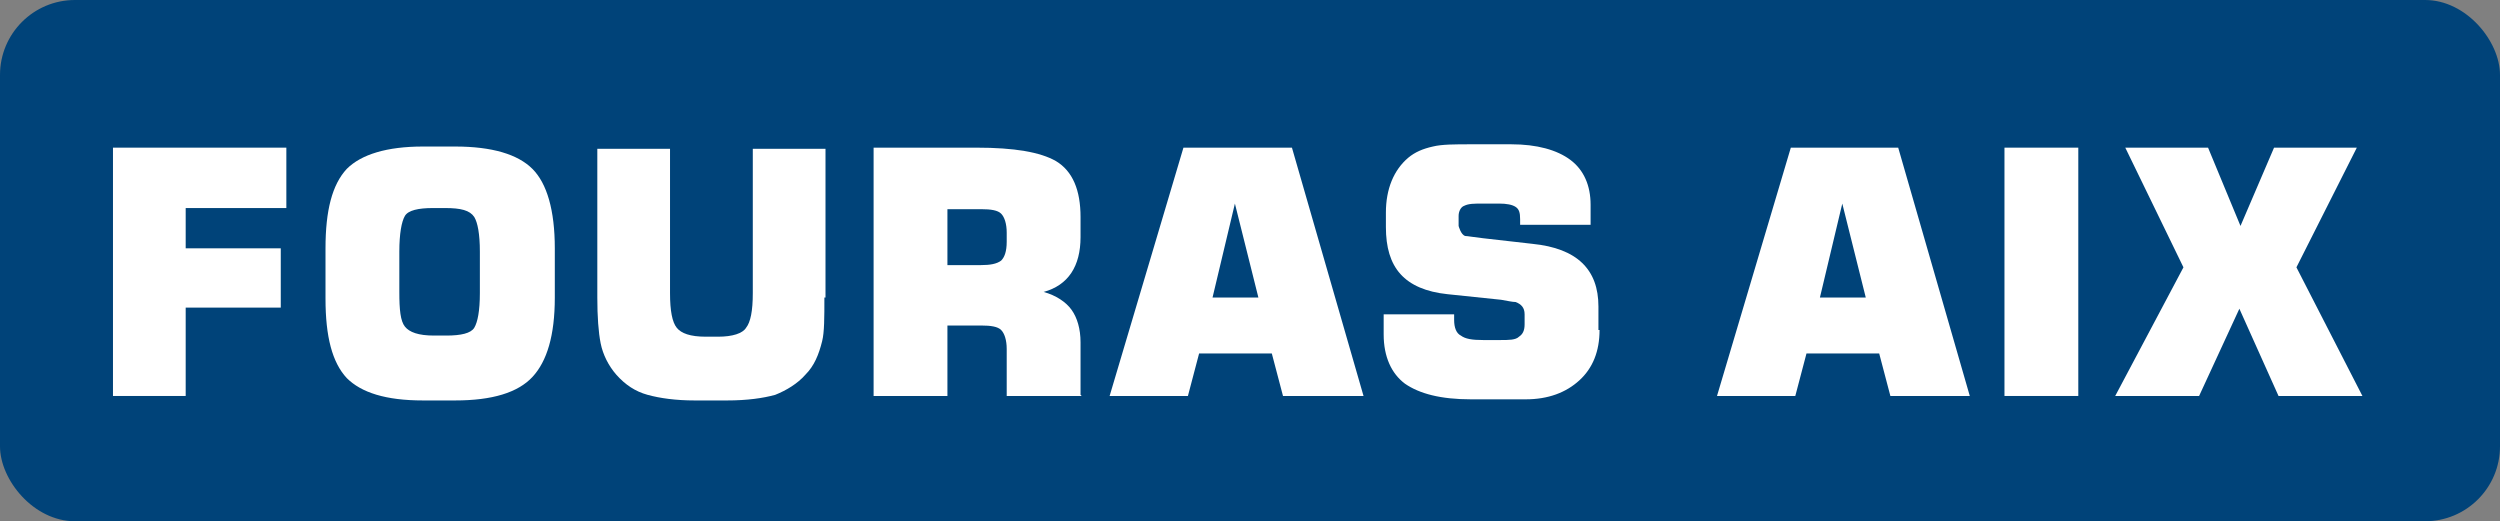 <?xml version="1.0" encoding="UTF-8"?>
<svg id="Calque_2" data-name="Calque 2" xmlns="http://www.w3.org/2000/svg" viewBox="0 0 22.35 4.66">
  <rect x="0" y="0" width="22.35" height="4.66" fill="#808080" stroke="none"/>
  <defs>
    <style>
      .cls-1 {
        fill: #fff;
      }

      .cls-1, .cls-2 {
        stroke-width: 0px;
      }

      .cls-2 {
        fill: #004379;
      }
    </style>
  </defs>
  <g id="Calque_1-2" data-name="Calque 1">
    <g>
      <rect class="cls-2" width="22.35" height="4.66" rx=".67" ry=".67"/>
      <polygon class="cls-1" points="2.56 1.86 1.66 1.86 1.66 2.22 2.51 2.22 2.51 2.75 1.66 2.75 1.66 3.54 1.01 3.54 1.01 1.32 2.56 1.32 2.56 1.86"/>
      <path class="cls-1" d="M4.96,2.66c0,.34-.07.57-.2.71-.13.14-.36.21-.69.21h-.29c-.33,0-.55-.07-.68-.2-.13-.14-.19-.37-.19-.71v-.45c0-.34.06-.57.19-.71.13-.13.36-.2.68-.2h.29c.33,0,.56.07.69.2.13.13.2.37.2.71v.45ZM4.29,2.61v-.36c0-.16-.02-.26-.05-.31-.04-.06-.12-.08-.26-.08h-.11c-.13,0-.22.02-.25.07-.03.05-.05.16-.05.32v.36c0,.16.01.26.05.31.04.05.12.08.26.08h.11c.13,0,.22-.02.25-.07.03-.05.05-.15.05-.31"/>
      <path class="cls-1" d="M7.37,2.66c0,.18,0,.31-.02.39-.03.12-.07.22-.15.3-.07.08-.17.14-.27.18-.11.03-.25.05-.43.05h-.29c-.17,0-.31-.02-.42-.05-.11-.03-.2-.09-.28-.18-.07-.08-.12-.18-.14-.28-.02-.1-.03-.24-.03-.41v-1.33h.65v1.29c0,.16.02.26.06.31.04.05.12.08.26.08h.11c.13,0,.22-.03.25-.08.04-.05.06-.15.06-.31v-1.29h.65v1.33Z"/>
      <path class="cls-1" d="M9.67,3.54h-.67v-.42c0-.08-.02-.14-.05-.17-.03-.03-.09-.04-.18-.04h-.3v.63h-.66V1.32h.92c.34,0,.57.04.71.12.15.09.22.26.22.5v.18c0,.26-.11.43-.33.49.11.03.2.09.25.16.05.07.08.17.08.29v.47ZM9,2.16v-.08c0-.08-.02-.14-.05-.17-.03-.03-.09-.04-.18-.04h-.3v.5h.3c.08,0,.14-.01.18-.04.03-.03.05-.08.05-.17"/>
      <path class="cls-1" d="M12.18,3.54h-.71l-.1-.38h-.65l-.1.38h-.7l.66-2.22h.97l.64,2.22ZM11.25,2.66l-.21-.84-.2.84h.41Z"/>
      <path class="cls-1" d="M14.3,2.95c0,.19-.06.34-.18.45s-.28.17-.48.17h-.49c-.27,0-.46-.05-.59-.14-.12-.09-.19-.24-.19-.44v-.18h.63v.05c0,.07.02.12.06.14.04.03.1.04.2.04h.15c.08,0,.14,0,.17-.03.03-.02.05-.05.05-.11v-.09c0-.06-.03-.09-.08-.11-.03,0-.07-.01-.13-.02l-.48-.05c-.19-.02-.33-.08-.42-.18-.09-.1-.13-.24-.13-.42v-.13c0-.21.07-.38.2-.49.06-.05.13-.08.22-.1.08-.02.2-.02.34-.02h.36c.23,0,.41.05.53.14.12.09.18.23.18.4v.18h-.63v-.05c0-.06-.01-.09-.04-.11-.03-.02-.08-.03-.15-.03h-.14c-.08,0-.13,0-.17.02-.03.01-.05.05-.05.09v.09s.02.08.06.09c.02,0,.07.01.16.02l.44.05c.4.04.59.23.59.56v.21Z"/>
      <path class="cls-1" d="M17.61,3.54h-.71l-.1-.38h-.65l-.1.38h-.7l.66-2.22h.96l.64,2.22ZM16.68,2.66l-.21-.84-.2.84h.41Z"/>
      <rect class="cls-1" x="17.92" y="1.32" width=".66" height="2.22"/>
      <polygon class="cls-1" points="21.12 3.54 20.37 3.54 20.02 2.76 19.66 3.54 18.91 3.54 19.52 2.39 19 1.32 19.74 1.32 20.03 2.02 20.33 1.32 21.07 1.32 20.53 2.39 21.12 3.54"/>
    </g>
  </g>
</svg>